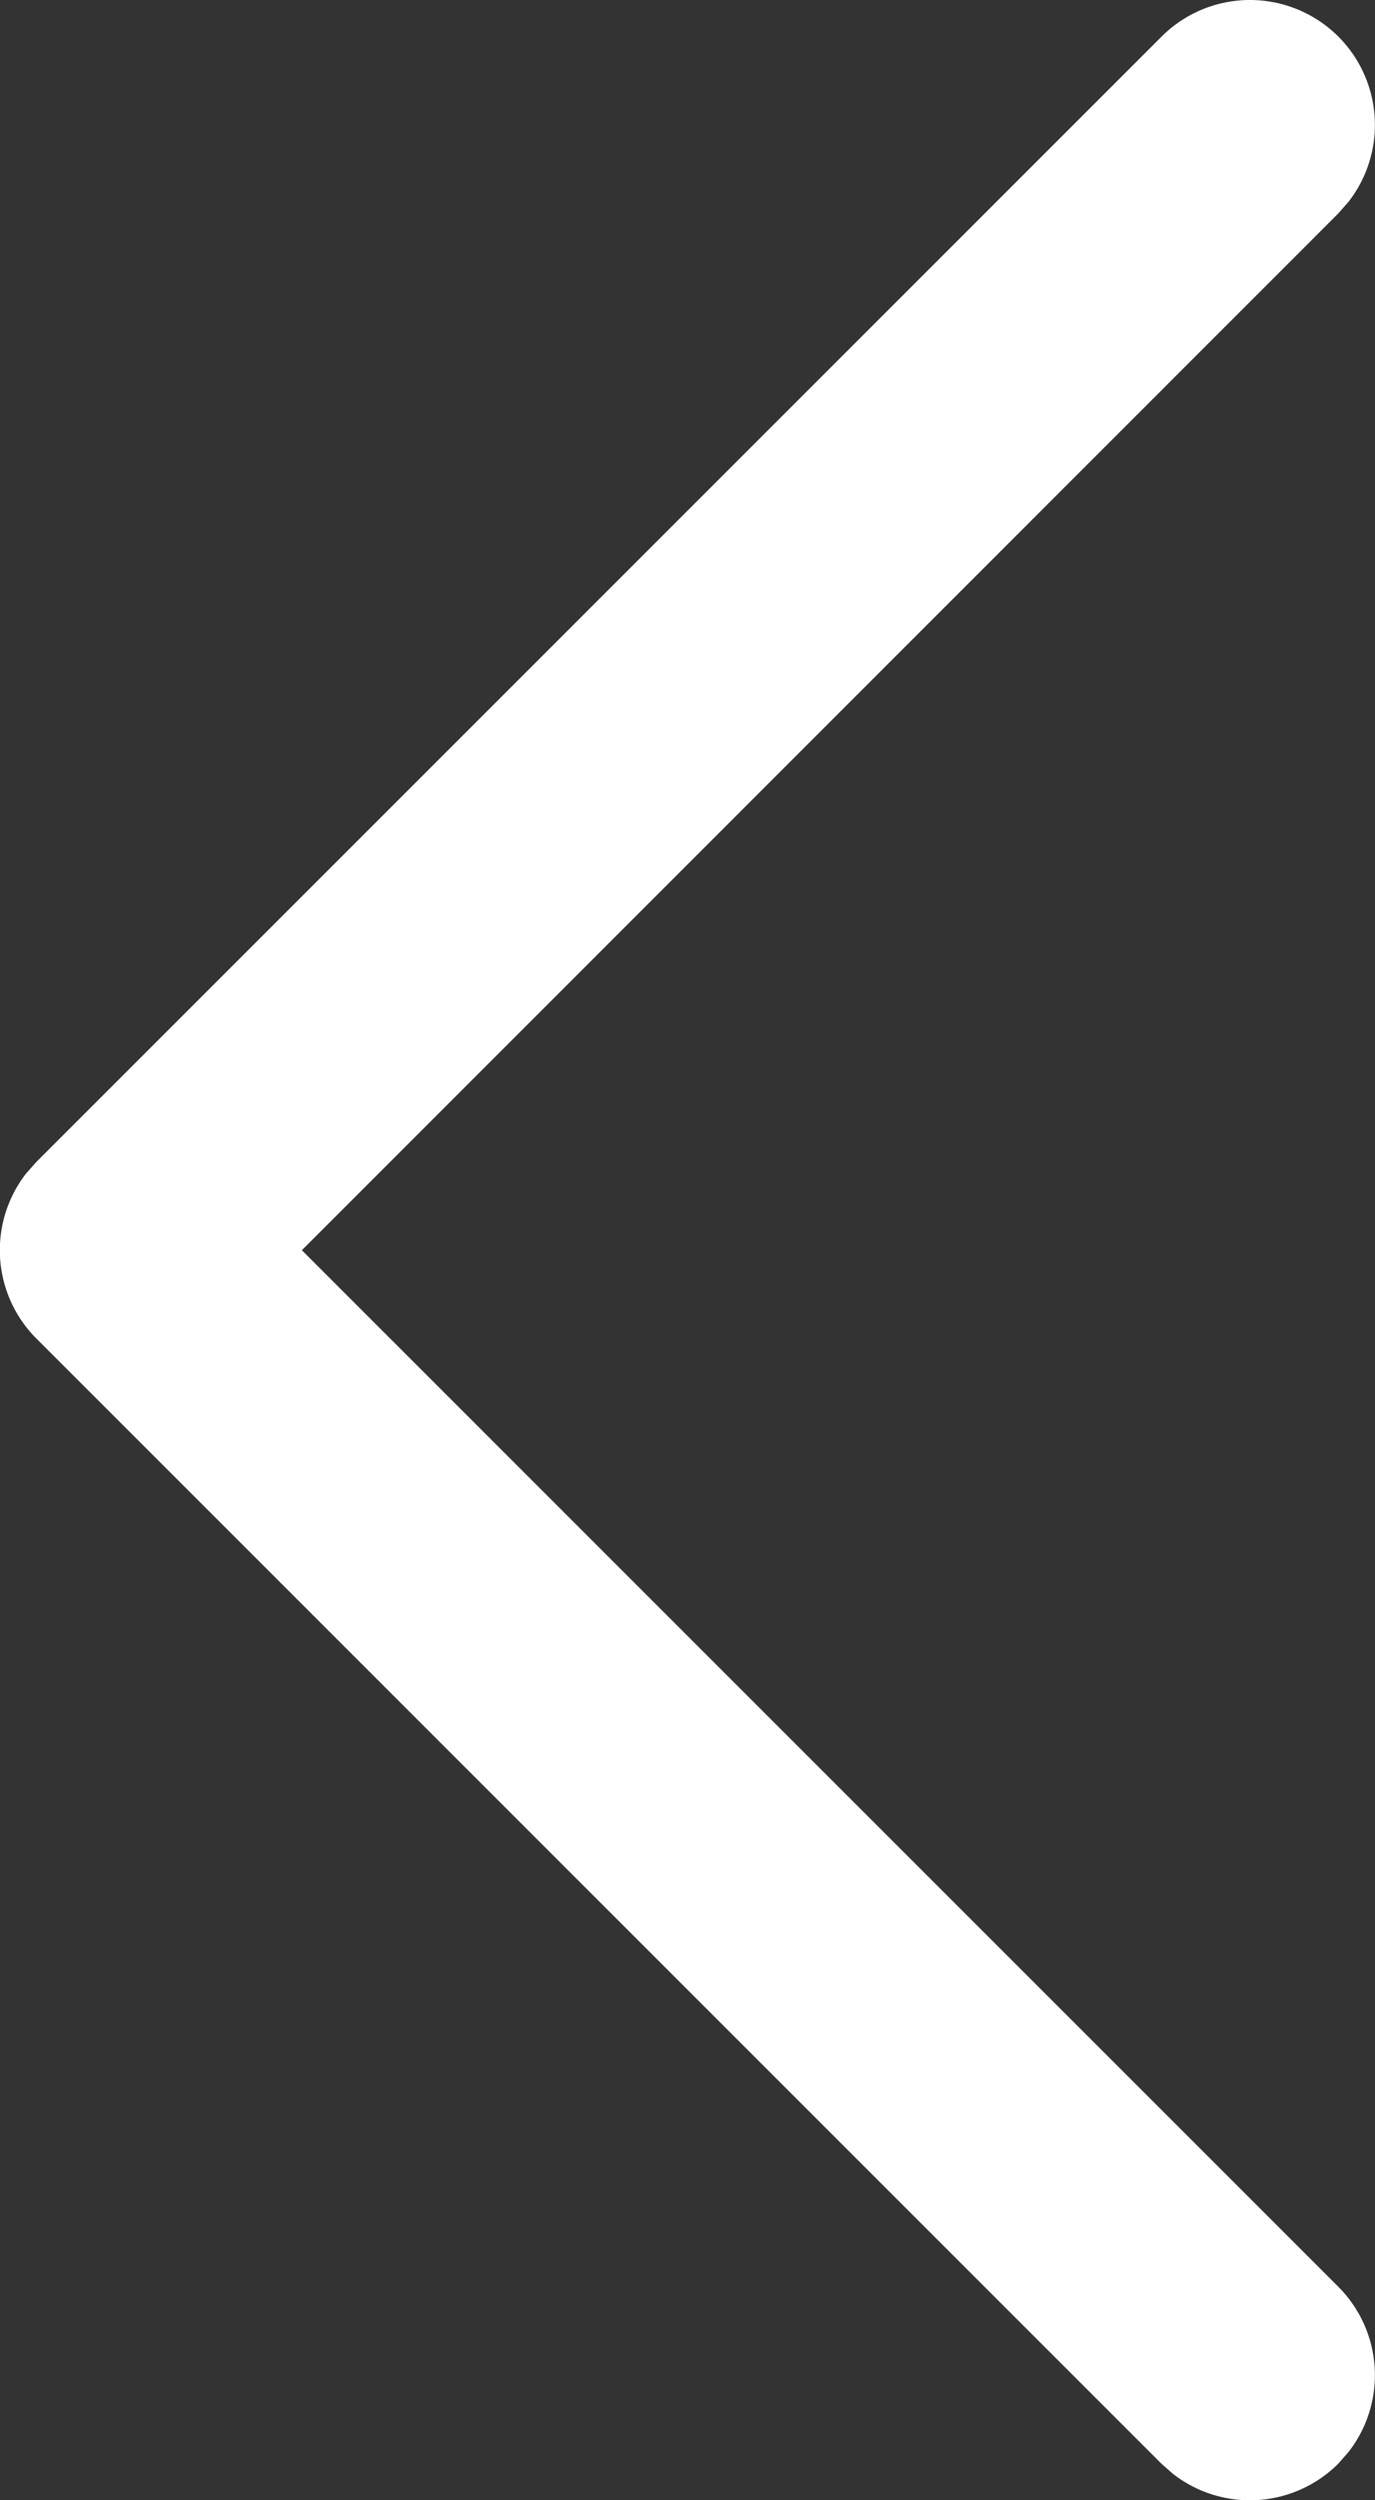 <svg xmlns="http://www.w3.org/2000/svg" width="10.381" height="18.874" viewBox="0 0 10.381 18.874">
  <rect x="0" y="0" width="10.381" height="18.874" fill="#333333" stroke="none"/>
  <path id="Path_62" data-name="Path 62" d="M287.443,85.618a.944.944,0,0,1,.078,1.246l-.078.089-7.825,7.827,7.825,7.825a.944.944,0,0,1,.078,1.246l-.078.089a.944.944,0,0,1-1.246.079l-.089-.078-8.494-8.494a.944.944,0,0,1-.078-1.246l.078-.088,8.494-8.494A.944.944,0,0,1,287.443,85.618Z" transform="translate(-277.339 -85.342)" fill="#fff"/>
</svg>
